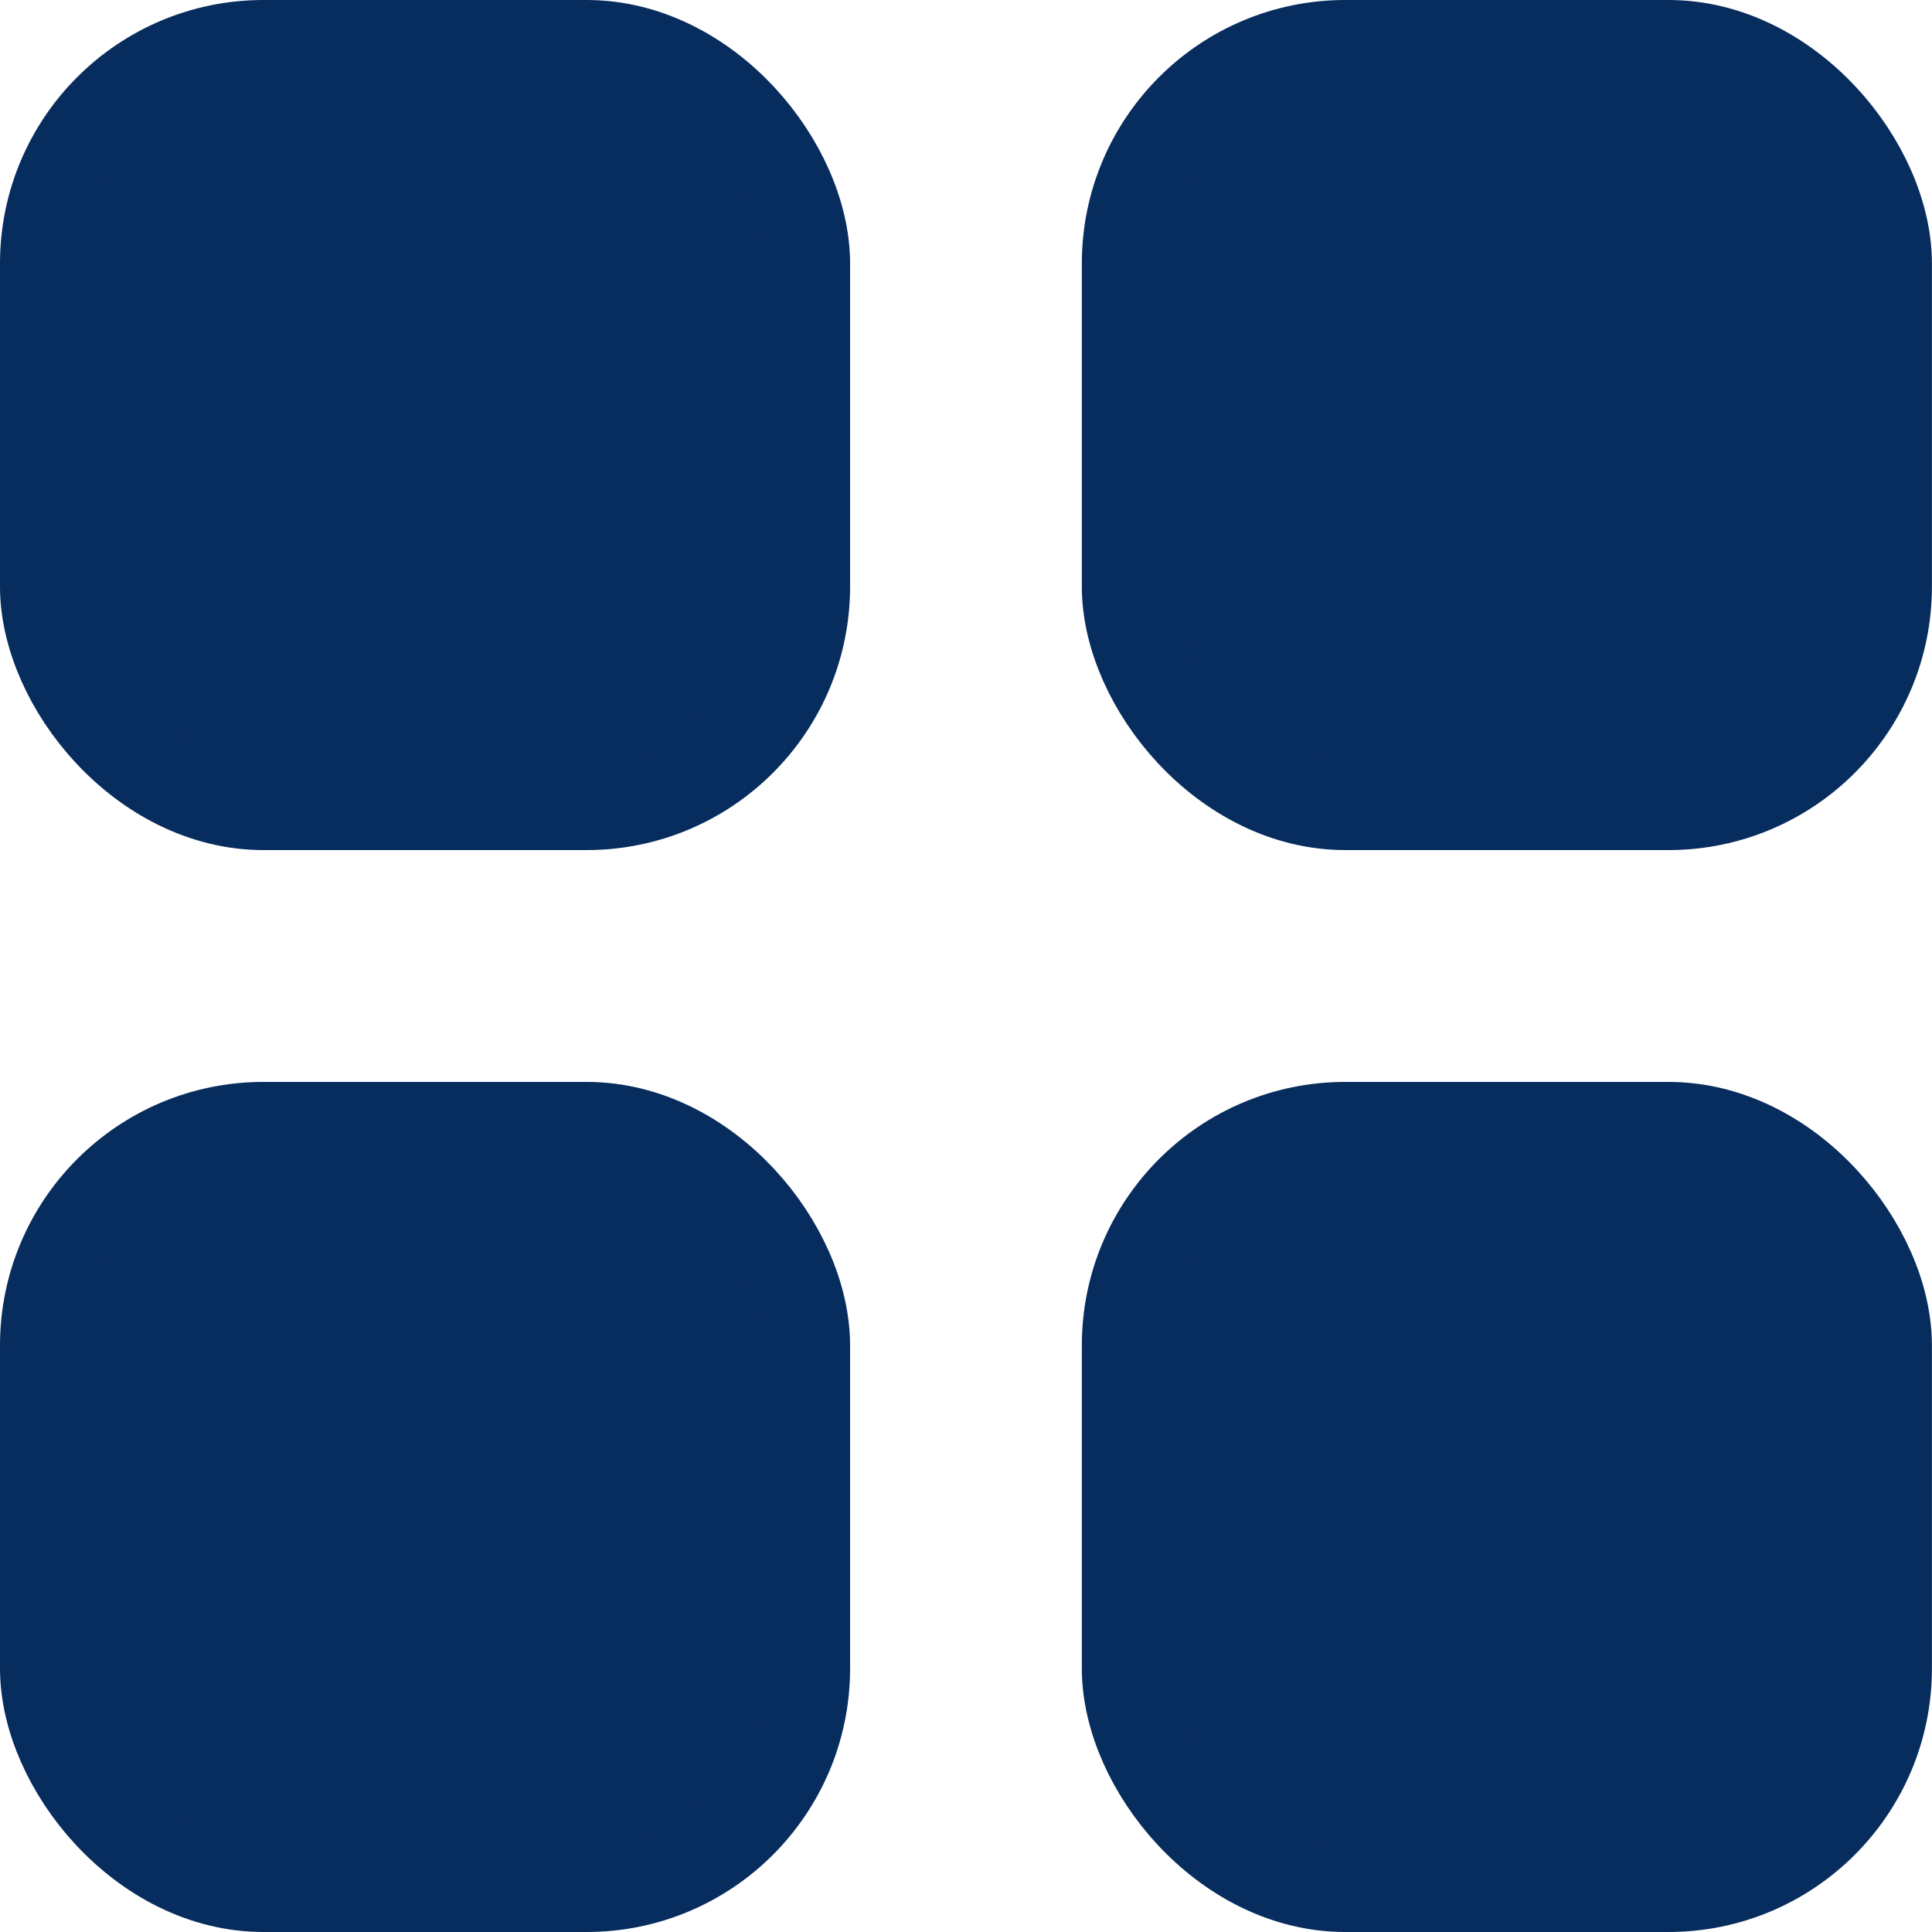 <svg width="22" height="22" viewBox="0 0 22 22" fill="none" xmlns="http://www.w3.org/2000/svg">
<rect x="0.5" y="0.5" width="8.68" height="8.68" rx="2.5" fill="#072C5E" stroke="#072C5E"/>
<rect x="12.819" y="0.5" width="8.68" height="8.68" rx="2.5" fill="#072C5E" stroke="#072C5E"/>
<rect x="12.819" y="12.82" width="8.68" height="8.68" rx="2.5" fill="#072C5E" stroke="#072C5E"/>
<rect x="0.5" y="12.82" width="8.68" height="8.68" rx="2.5" fill="#072C5E" stroke="#072C5E"/>
</svg>
